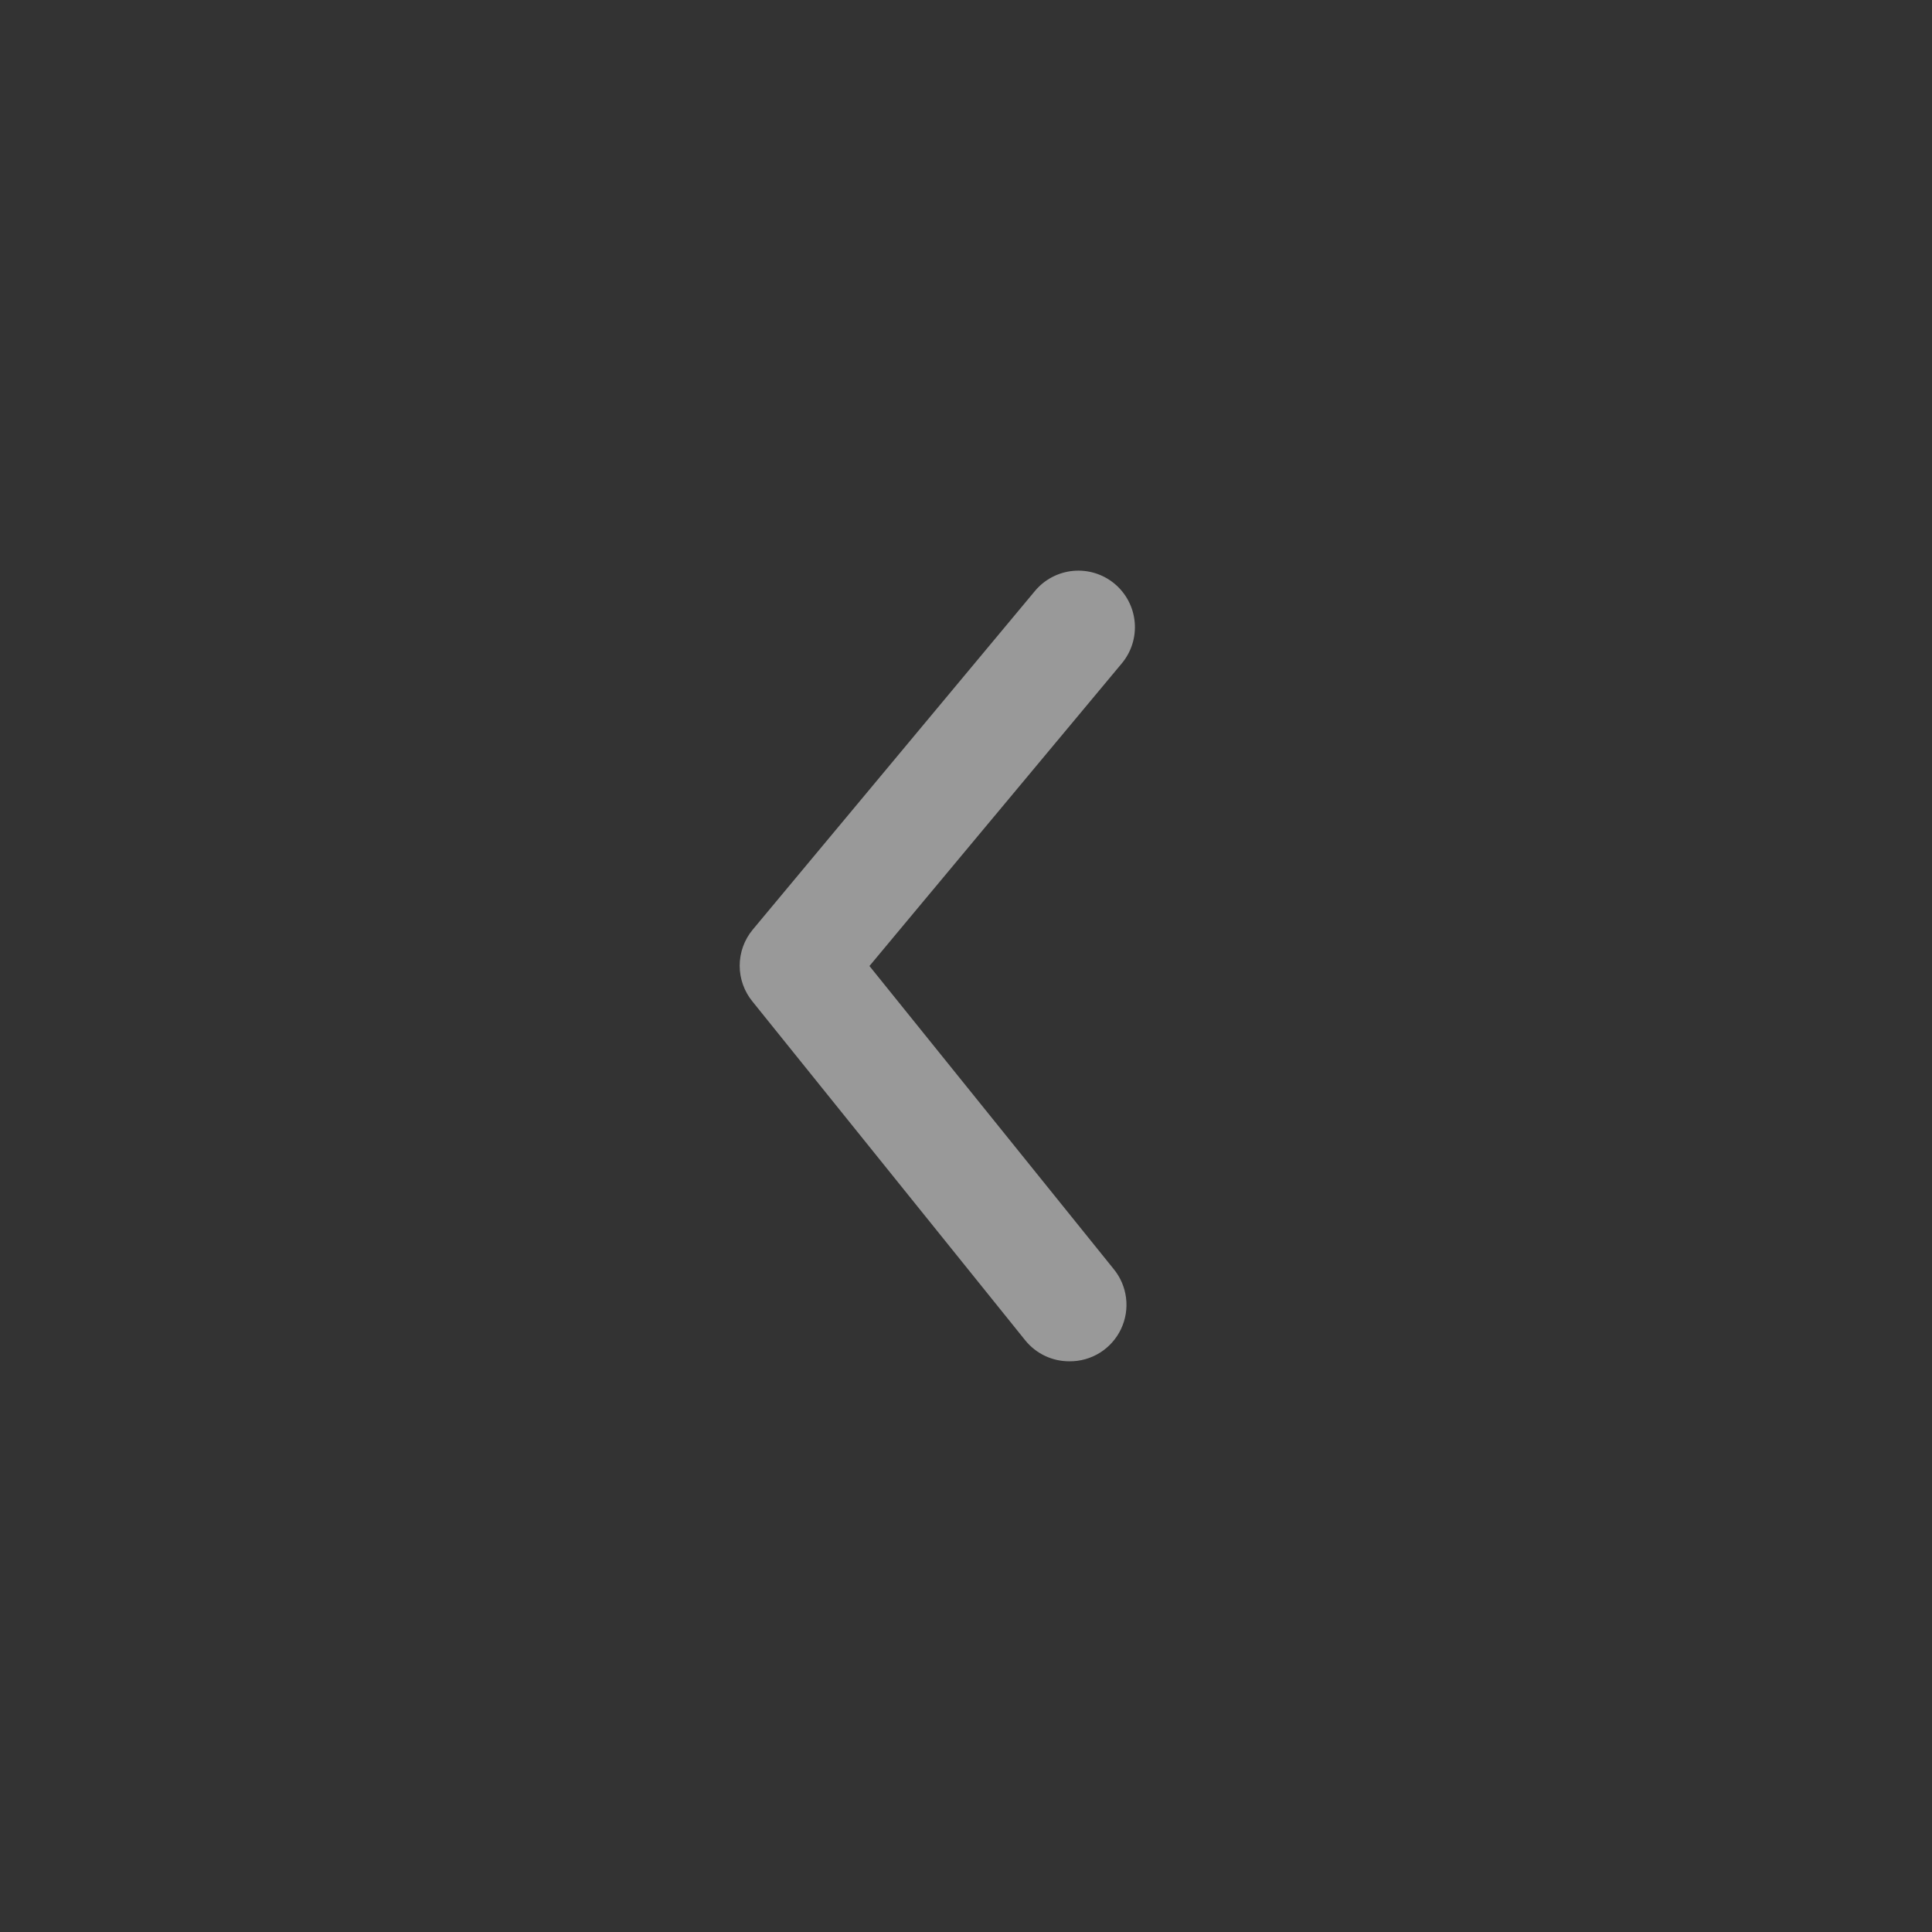 <svg width="94" height="94" viewBox="0 0 94 94" fill="none" xmlns="http://www.w3.org/2000/svg">
<rect x="0" y="0" width="94" height="94" fill="#333333" stroke="none"/>
<path d="M52.028 66.233C51.617 66.234 51.212 66.144 50.841 65.968C50.47 65.792 50.144 65.535 49.885 65.216L36.614 48.731C36.21 48.239 35.989 47.623 35.989 46.986C35.989 46.35 36.21 45.733 36.614 45.242L50.352 28.757C50.818 28.195 51.489 27.843 52.215 27.776C52.941 27.709 53.665 27.933 54.226 28.399C54.787 28.866 55.14 29.536 55.207 30.262C55.274 30.989 55.05 31.712 54.583 32.273L42.302 47L54.171 61.727C54.507 62.13 54.72 62.621 54.786 63.142C54.852 63.663 54.767 64.192 54.541 64.665C54.316 65.139 53.959 65.539 53.514 65.817C53.069 66.094 52.553 66.239 52.028 66.233Z" fill="white" fill-opacity="0.5"/>
</svg>
